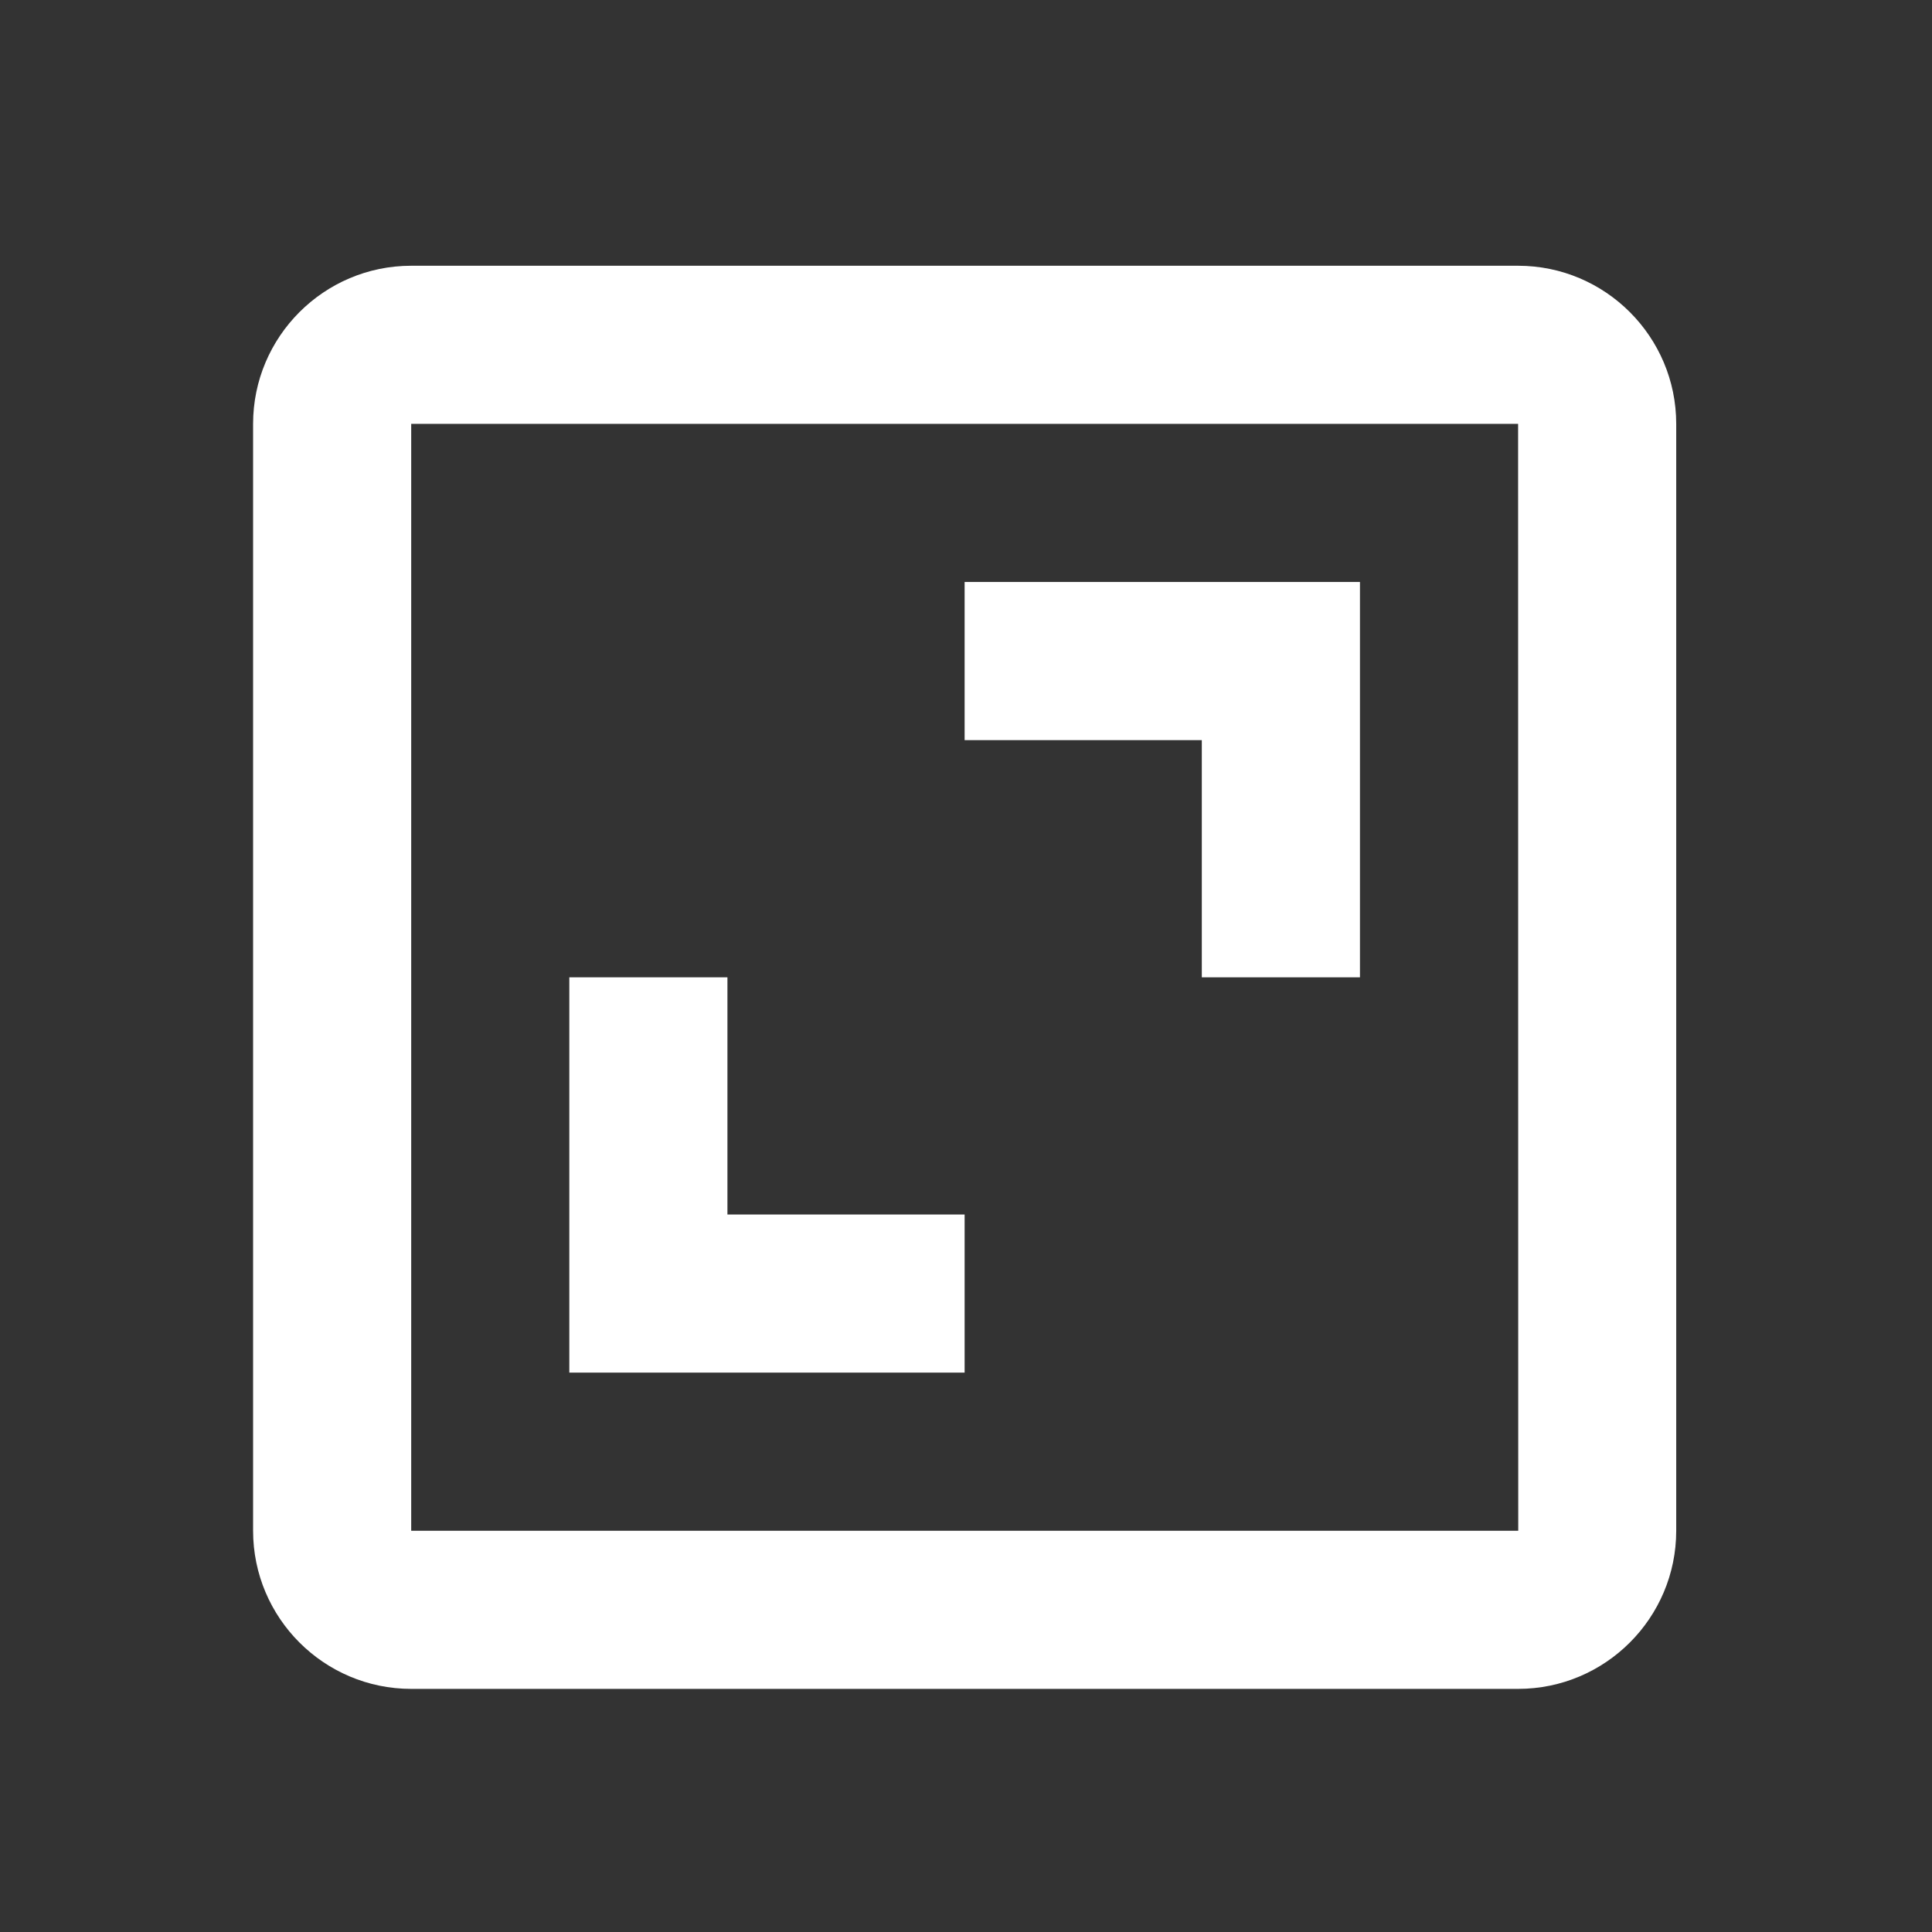 <svg width="56" height="56" viewBox="0 0 56 56" fill="none" xmlns="http://www.w3.org/2000/svg">
<rect x="0" y="0" width="56" height="56" fill="#333333" stroke="none"/>
<path d="M7.336 12.286V44.37C7.336 46.897 9.392 48.953 11.919 48.953H44.003C46.53 48.953 48.586 46.897 48.586 44.37V12.286C48.586 9.759 46.53 7.703 44.003 7.703H11.919C9.392 7.703 7.336 9.759 7.336 12.286ZM44.007 44.37H11.919V12.286H44.003L44.007 44.37Z" fill="white"/>
<path d="M34.835 28.328H39.419V16.869H27.96V21.453H34.835V28.328ZM27.96 35.203H21.085V28.328H16.502V39.786H27.96V35.203Z" fill="white"/>
</svg>
